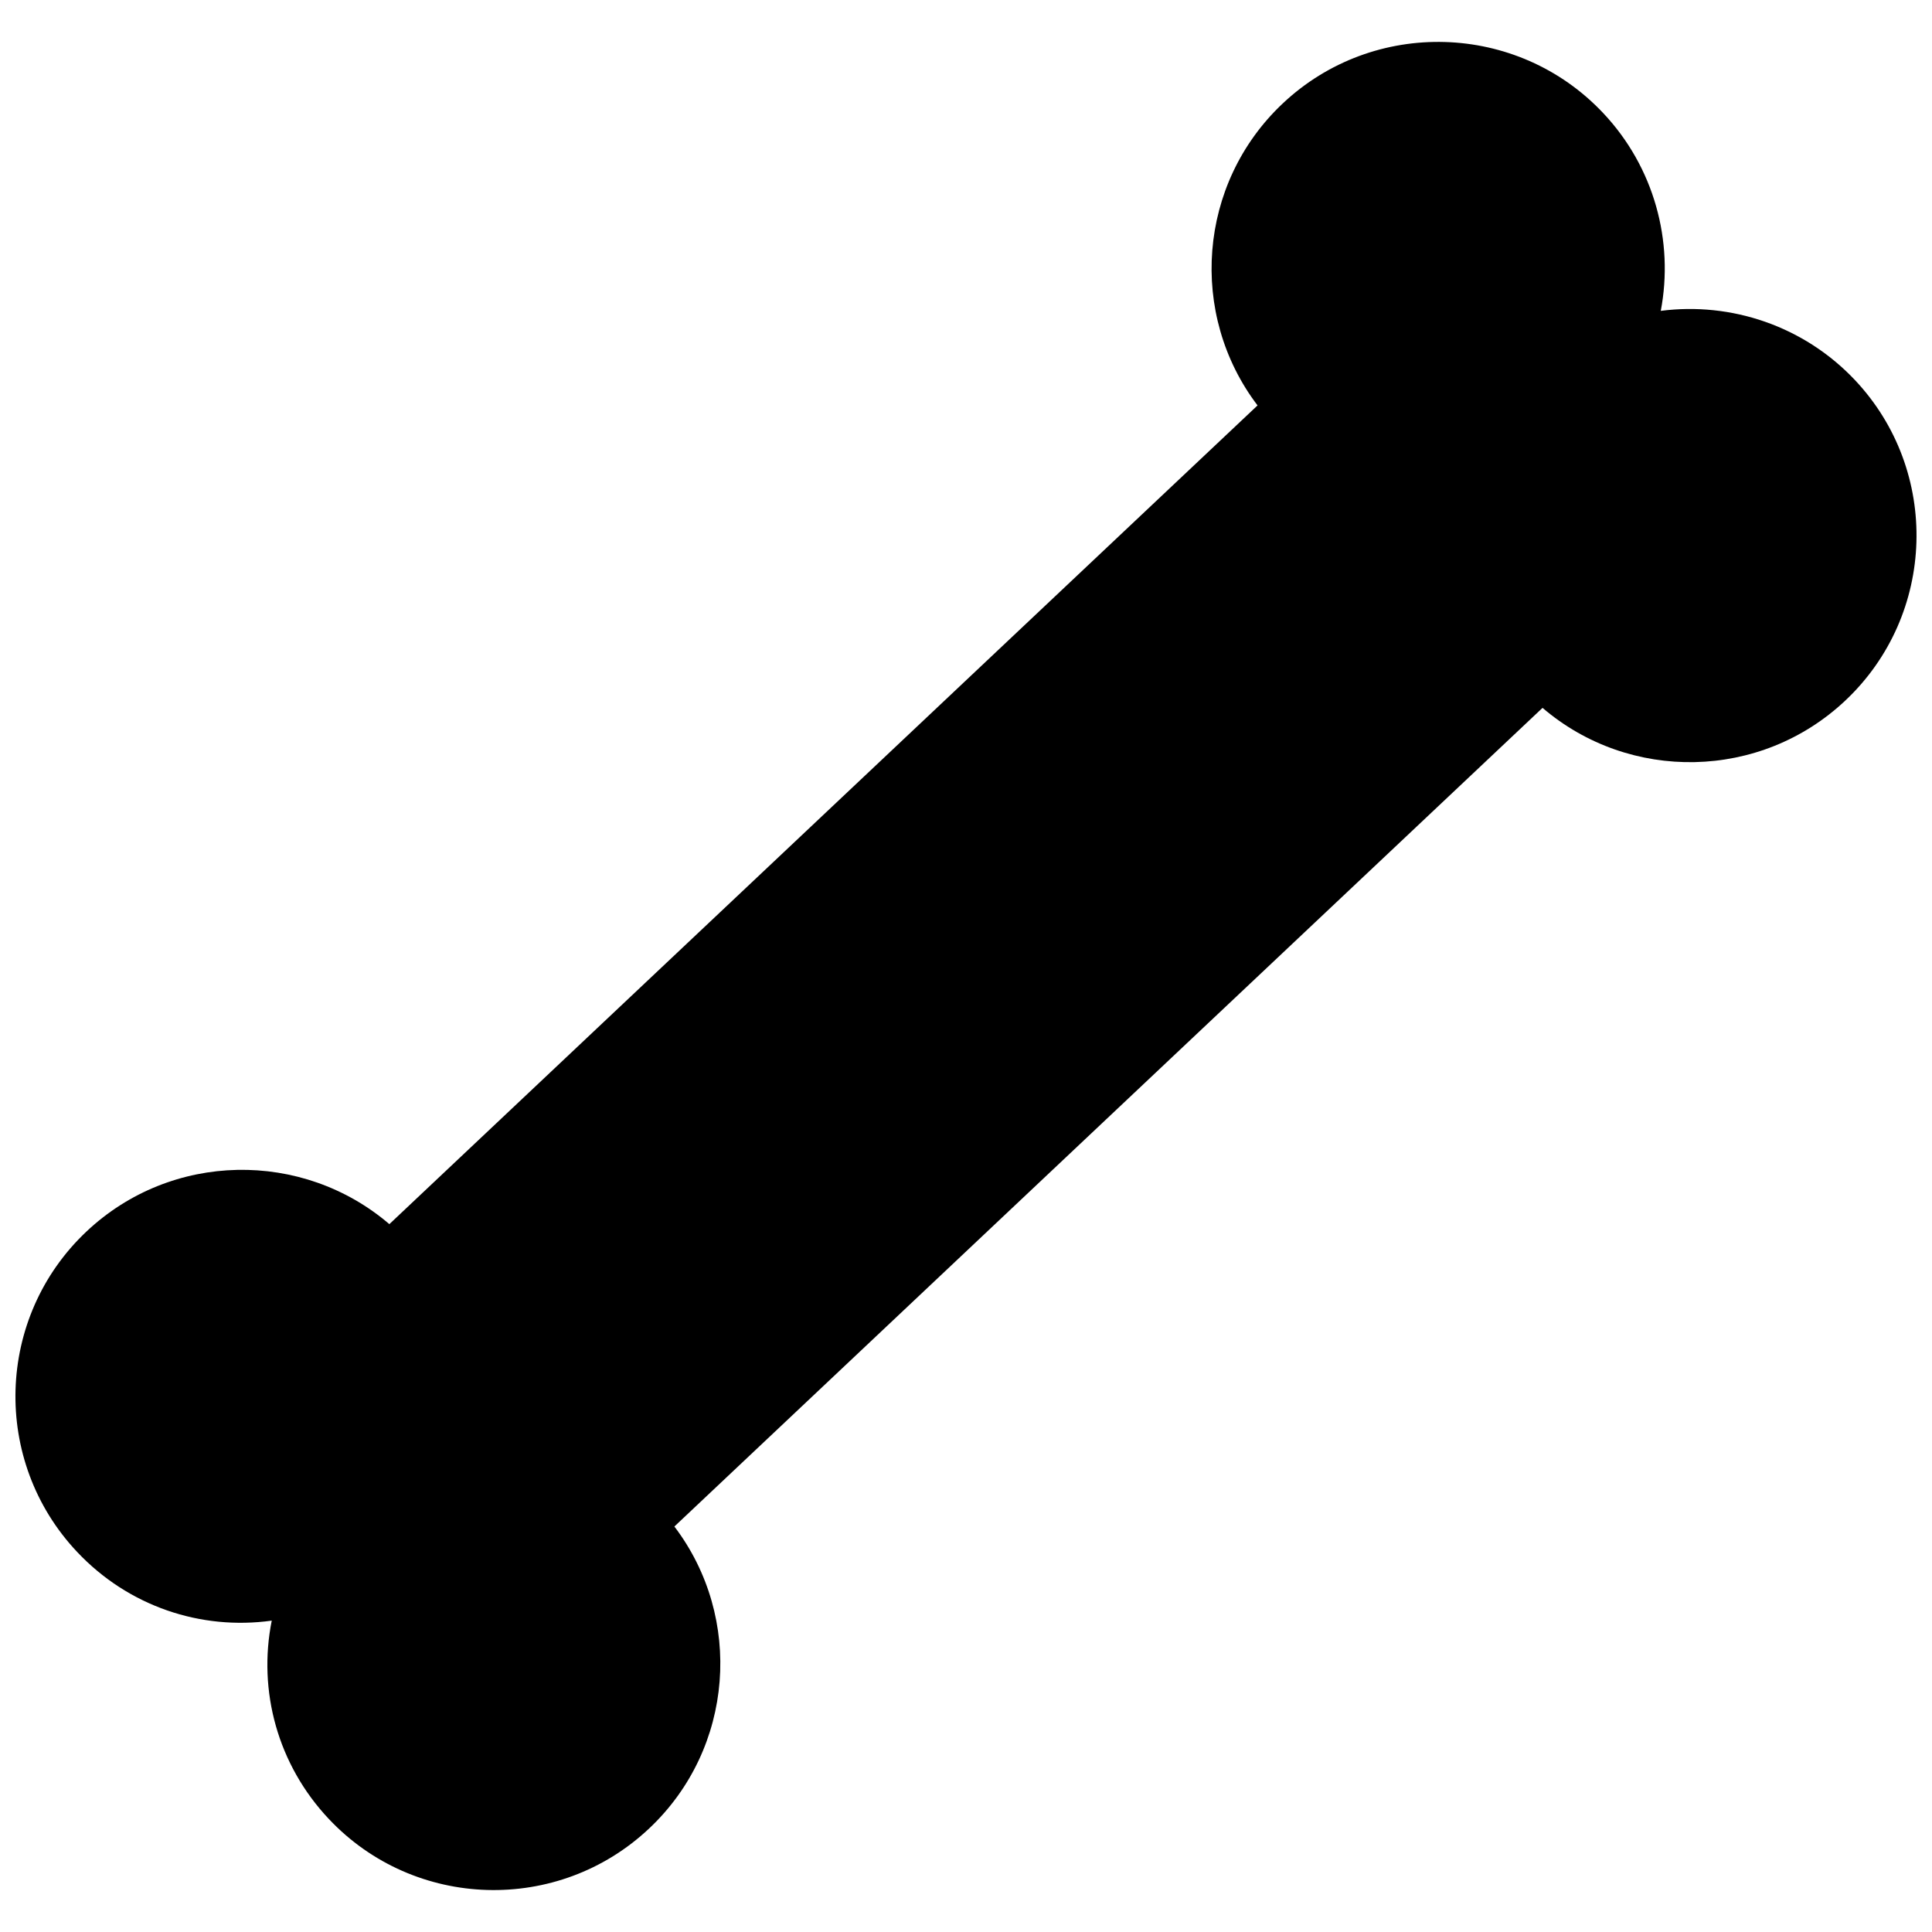 <?xml version="1.0" encoding="UTF-8"?>
<!-- Uploaded to: SVG Repo, www.svgrepo.com, Generator: SVG Repo Mixer Tools -->
<svg width="800px" height="800px" version="1.1" viewBox="144 144 512 512" xmlns="http://www.w3.org/2000/svg">
 <defs>
  <clipPath id="a">
   <path d="m148.09 155h503.81v490h-503.81z"/>
  </clipPath>
 </defs>
 <g clip-path="url(#a)">
  <path d="m635.57 244.71c-13.551-14.359-32.848-20.738-51.449-18.328 3.516-18.438-1.742-38.09-15.277-52.438-22.723-24.113-60.84-25.223-84.934-2.5-22.512 21.23-24.98 55.895-6.648 79.996l-230.08 216.97c-23.016-19.711-57.738-19.277-80.258 1.945-24.113 22.73-25.211 60.828-2.488 84.922 13.574 14.41 32.77 20.828 51.578 18.207-3.719 18.633 1.57 38.18 15.133 52.566 22.711 24.113 60.82 25.223 84.91 2.488 22.52-21.211 24.98-55.883 6.66-79.996l230.07-216.95c23.016 19.711 57.727 19.285 80.258-1.953 24.125-22.73 25.234-60.84 2.523-84.93z"/>
 </g>
</svg>